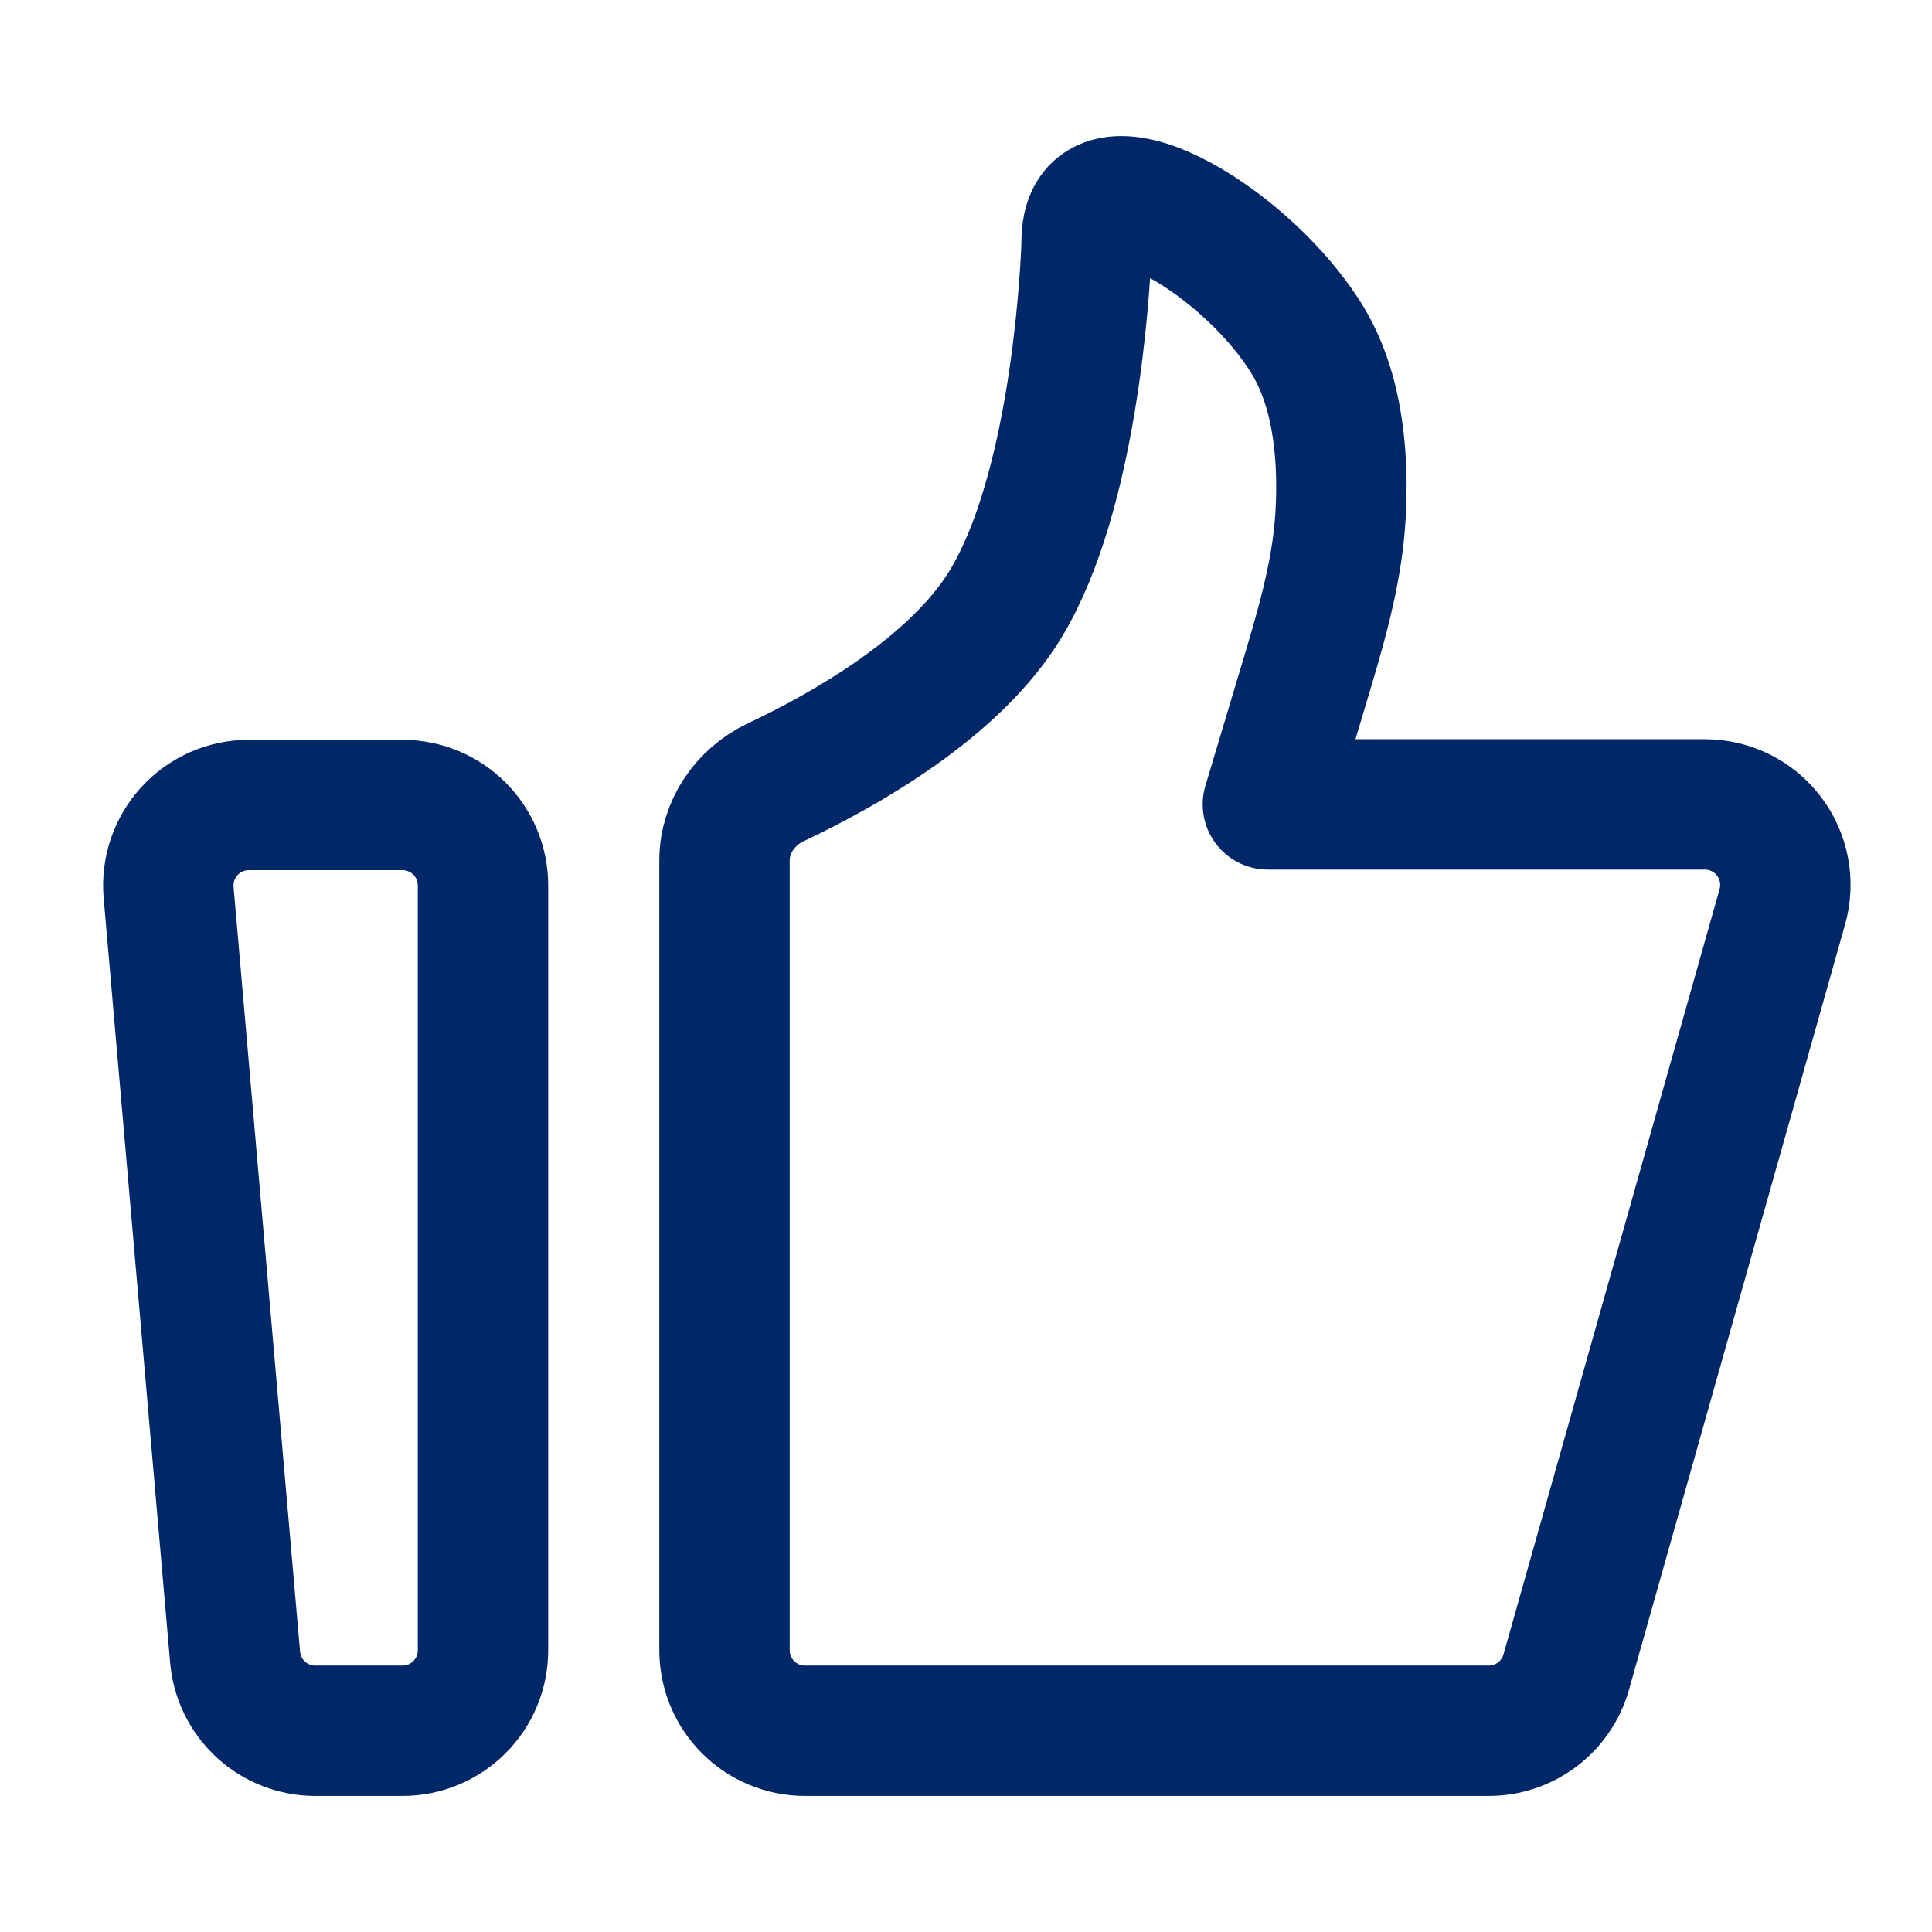<svg width="163" height="163" viewBox="0 0 163 163" fill="none" xmlns="http://www.w3.org/2000/svg">
<path d="M14.225 75.296C14.144 74.358 14.258 73.414 14.561 72.522C14.864 71.631 15.349 70.813 15.985 70.119C16.621 69.425 17.394 68.871 18.256 68.492C19.117 68.113 20.048 67.917 20.99 67.917H33.958C35.76 67.917 37.487 68.632 38.761 69.906C40.035 71.18 40.75 72.907 40.75 74.708V139.229C40.75 141.03 40.035 142.758 38.761 144.032C37.487 145.305 35.76 146.021 33.958 146.021H26.603C24.903 146.021 23.265 145.384 22.012 144.236C20.759 143.087 19.982 141.51 19.835 139.817L14.225 75.296V75.296ZM61.125 72.586C61.125 69.747 62.891 67.207 65.455 65.998C71.054 63.356 80.593 58.048 84.896 50.873C90.441 41.623 91.487 24.912 91.657 21.085C91.681 20.548 91.667 20.012 91.739 19.482C92.659 12.85 105.458 20.596 110.365 28.787C113.03 33.228 113.37 39.066 113.091 43.626C112.789 48.503 111.36 53.213 109.957 57.892L106.969 67.866H143.837C144.887 67.866 145.922 68.109 146.861 68.576C147.801 69.043 148.62 69.722 149.253 70.558C149.886 71.395 150.317 72.367 150.512 73.398C150.706 74.429 150.659 75.492 150.374 76.501L132.139 141.077C131.736 142.501 130.879 143.754 129.699 144.647C128.518 145.539 127.078 146.022 125.598 146.021H67.917C66.115 146.021 64.388 145.305 63.114 144.032C61.841 142.758 61.125 141.03 61.125 139.229V72.586Z" stroke="#002767" stroke-width="11" stroke-linecap="round" stroke-linejoin="round"/>
</svg>

